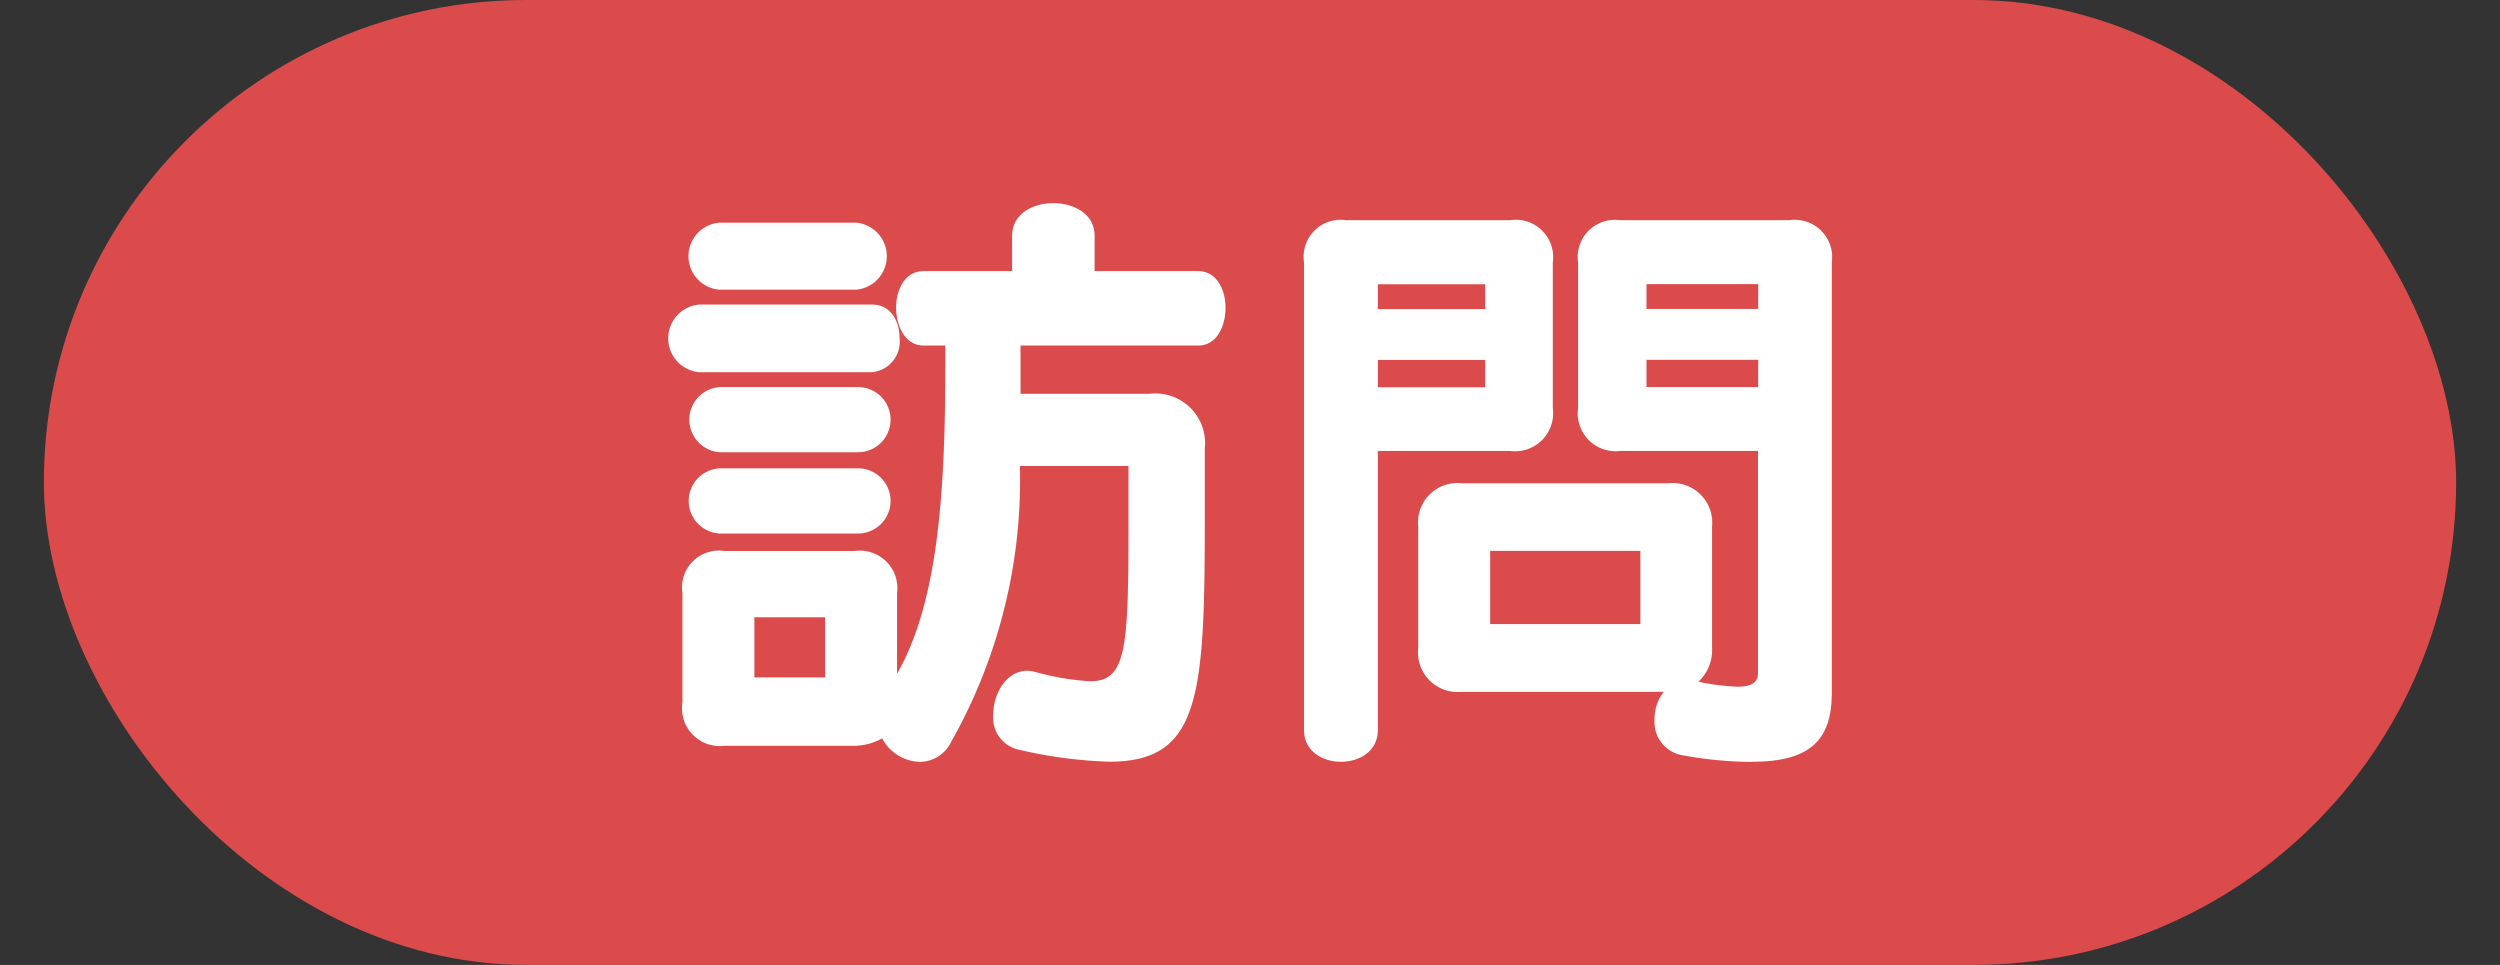 <svg id="レイヤー_1" data-name="レイヤー 1" xmlns="http://www.w3.org/2000/svg" viewBox="0 0 57 22"><rect x="0" y="0" width="57" height="22" fill="#333333" stroke="none"/><defs><style>.cls-1{fill:#db4b4b;}.cls-2{fill:#fff;}</style></defs><rect class="cls-1" x="1" width="55" height="22" rx="11"/><path class="cls-2" d="M19.887,8.486H15.941a.774.774,0,0,1,0-1.542h3.946c.425,0,.623.382.623.764A.7.7,0,0,1,19.887,8.486Zm7.44-.608H23.268v1.1H26.21a1.135,1.135,0,0,1,1.259,1.259v1.6c0,4.059-.113,5.53-2.178,5.53a10.393,10.393,0,0,1-2.094-.282.743.743,0,0,1-.551-.792c0-.481.3-1,.778-1a.773.773,0,0,1,.183.028,5.992,5.992,0,0,0,1.245.212c.82,0,.877-.707.877-3.508v-1.4H23.254a12.144,12.144,0,0,1-1.57,6.294.8.8,0,0,1-.707.452,1,1,0,0,1-.863-.537,1.328,1.328,0,0,1-.636.17H16.521a.863.863,0,0,1-.962-.99v-2.49a.842.842,0,0,1,.962-.961h2.957a.857.857,0,0,1,.975.961V15.36c.948-1.655,1.1-4.2,1.1-7.072v-.41h-.5c-.41,0-.622-.439-.622-.863s.212-.834.622-.834h2.023V5.374c0-.99,1.881-.99,1.881,0v.807h2.362c.41,0,.623.409.623.834S27.737,7.878,27.327,7.878ZM16.408,6.605a.766.766,0,0,1,0-1.528H19.52a.767.767,0,0,1,0,1.528Zm0,5.559a.744.744,0,0,1,0-1.486h3.154a.743.743,0,0,1,0,1.486Zm.014-1.853a.744.744,0,0,1,0-1.486h3.14a.743.743,0,0,1,0,1.486Zm2.391,3.762H17.2v1.372h1.613Z"/><path class="cls-2" d="M34.429,10.282H31.415v6.365c0,.962-1.683.962-1.683,0V5.983a.843.843,0,0,1,.962-.962h3.735a.852.852,0,0,1,.975.962V9.306A.868.868,0,0,1,34.429,10.282Zm-.566-3.8H31.415v.565h2.448Zm0,1.725H31.415v.622h2.448Zm6.082,9.165a9.145,9.145,0,0,1-1.6-.155.766.766,0,0,1-.622-.806.99.99,0,0,1,.212-.637H33.325a.905.905,0,0,1-.99-1V12.008a.9.9,0,0,1,.99-.99h4.71a.905.905,0,0,1,1,.99v2.758a.99.99,0,0,1-.311.778,5.371,5.371,0,0,0,.891.113c.326,0,.467-.1.467-.311V10.282h-3.14a.864.864,0,0,1-.962-.976V5.983a.848.848,0,0,1,.962-.962h3.847a.853.853,0,0,1,.976.962v9.8C41.769,16.859,41.288,17.368,39.945,17.368ZM37.4,12.56H33.976v1.669H37.4Zm2.688-6.082H37.54v.565h2.546Zm0,1.725H37.54v.622h2.546Z"/></svg>